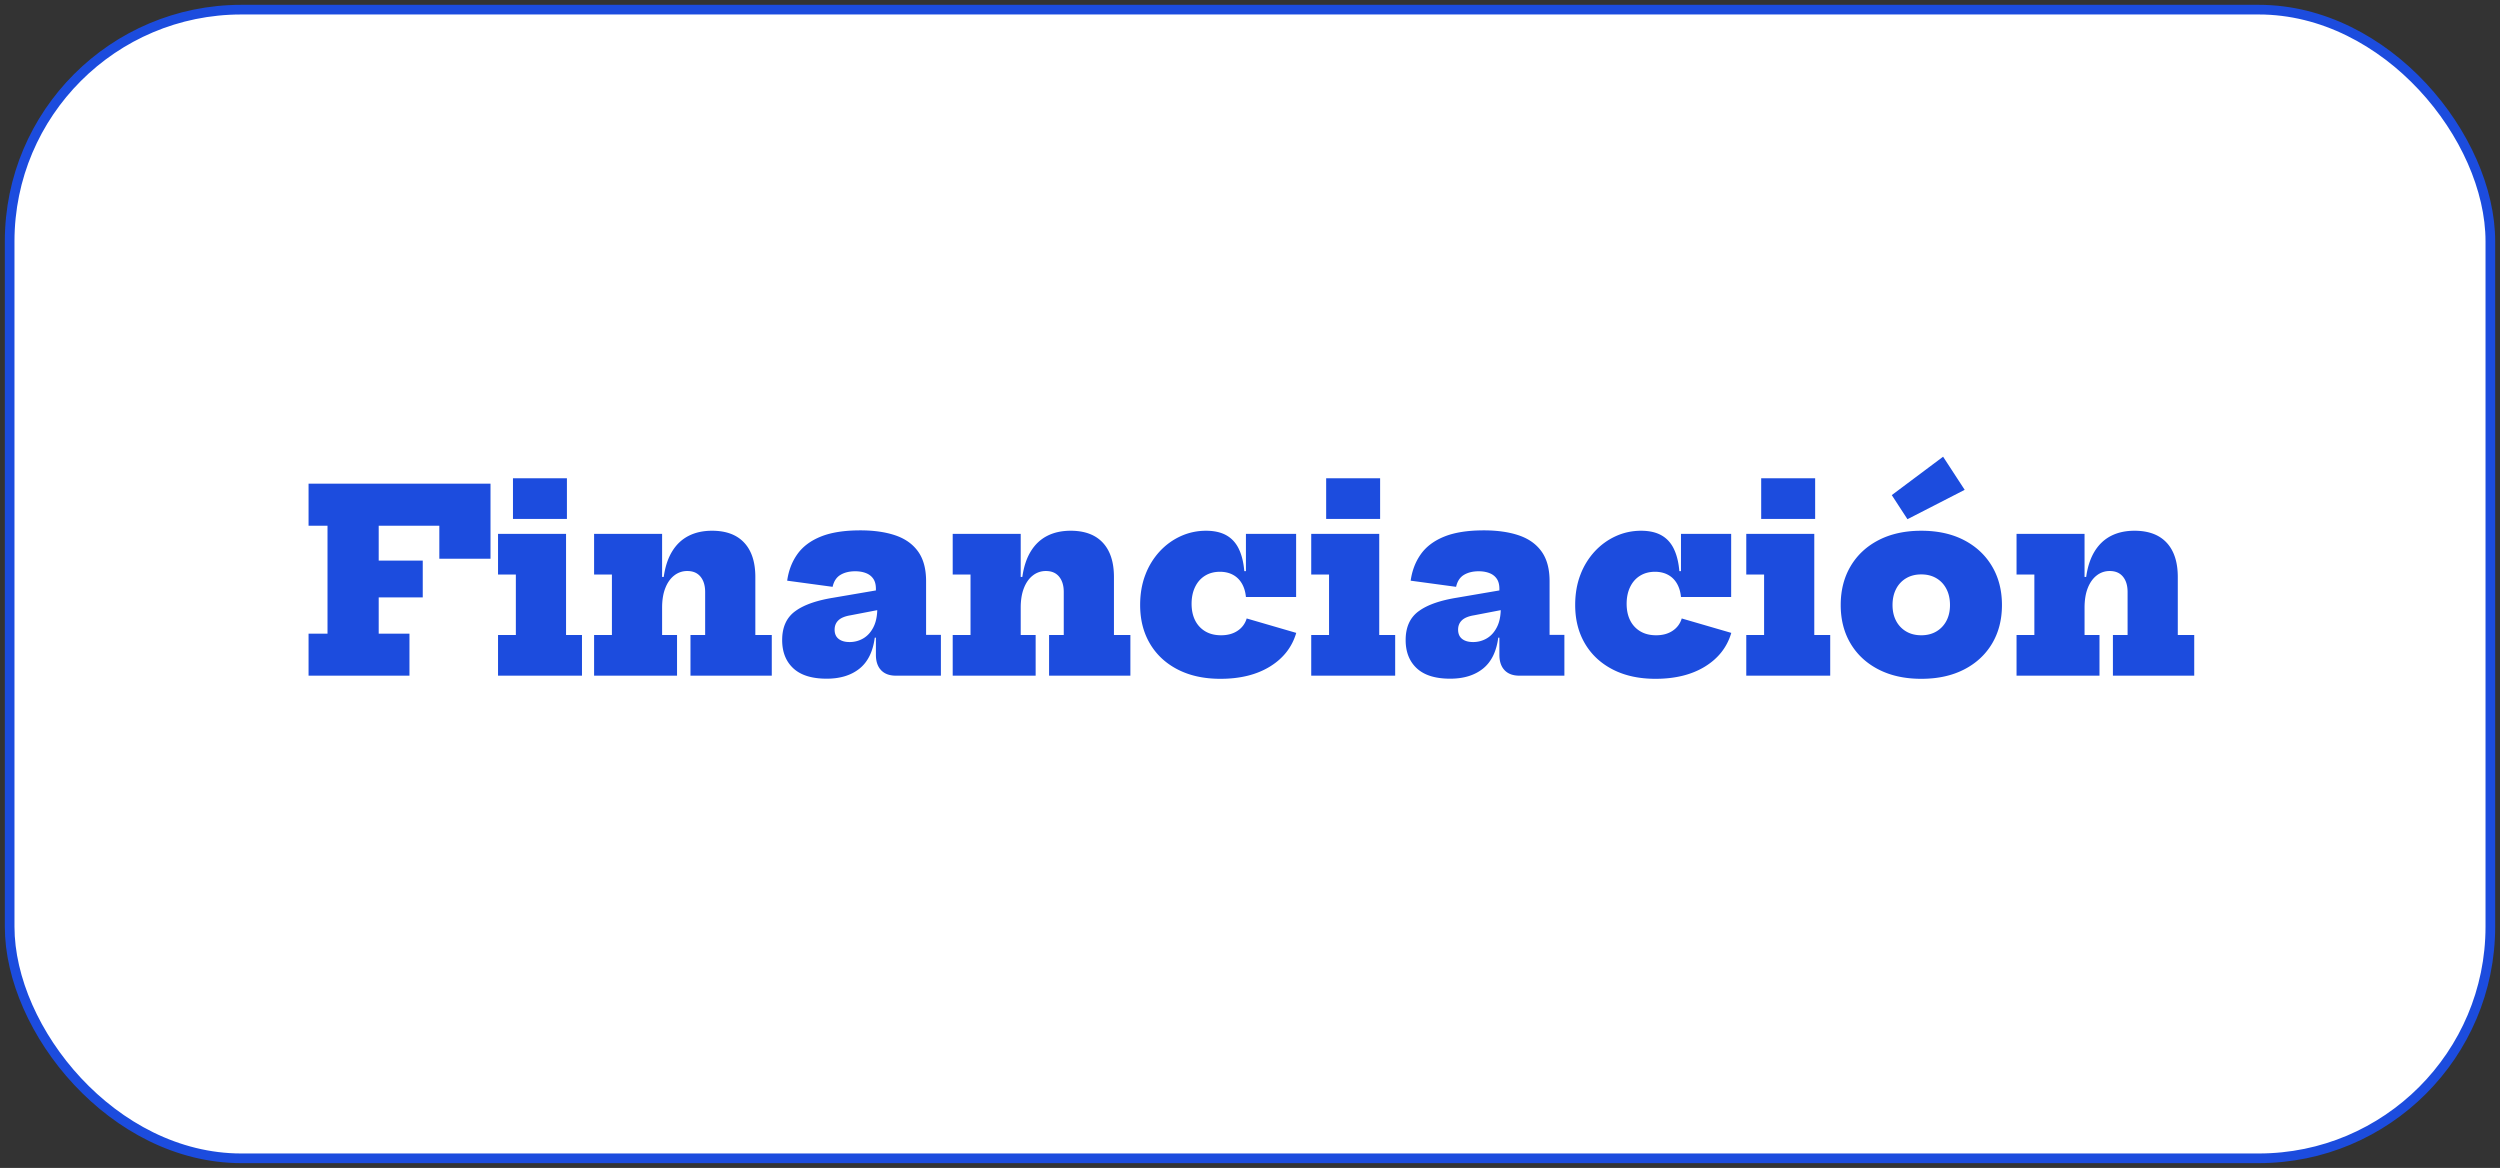<svg width="259" height="121" viewBox="0 0 259 121" xmlns="http://www.w3.org/2000/svg">
    <rect x="0" y="0" width="259" height="121" fill="#333333" stroke="none"/>
    <g transform="translate(1 1)" fill="none" fill-rule="evenodd">
        <rect stroke="#1C4CDE" fill="#FFF" width="257" height="119" rx="24"/>
        <path d="M41.42 69v-4.355h-3.186v-3.757h4.563v-3.809h-4.563v-3.614h6.28v3.419h5.303V49.11h-18.85v4.355h1.963v11.18h-1.963V69H41.42zm16.313-16.237v-4.212h-5.59v4.212h5.59zM59.293 69v-4.212h-1.65V54.31h-7.047v4.212h1.846v6.266h-1.846V69h8.697zm8.301-14.69h-7.046v4.212h1.846v6.266h-1.846V69h8.593v-4.212h-1.547v-2.834c0-.789.11-1.465.332-2.028.22-.563.528-.999.923-1.306a2.148 2.148 0 0 1 1.358-.462c.59 0 1.044.195 1.365.585.32.39.481.919.481 1.586v4.459h-1.52V69h8.423v-4.212h-1.703v-6.006c0-1.543-.383-2.728-1.15-3.555-.767-.828-1.879-1.242-3.335-1.242-.927 0-1.738.178-2.43.533-.694.355-1.26.888-1.697 1.599-.438.71-.73 1.595-.878 2.652h-.169V54.31zm17.053 15.002c1.395 0 2.526-.347 3.393-1.04.867-.693 1.395-1.764 1.586-3.211h.117v1.768c0 .616.142 1.108.426 1.474l.114.132c.36.376.868.565 1.527.565h4.667v-4.225h-1.534v-5.564c0-1.274-.275-2.297-.825-3.068-.55-.771-1.335-1.33-2.353-1.677-1.019-.347-2.23-.52-3.634-.52-1.655 0-3.014.212-4.075.637-1.062.425-1.875 1.03-2.438 1.814-.563.784-.919 1.705-1.066 2.762l4.706.637c.13-.58.403-.995.82-1.242.415-.247.922-.37 1.52-.37.416 0 .787.063 1.112.189.325.125.578.32.76.585.182.264.273.613.273 1.046v.165l-4.433.758c-1.642.267-2.9.696-3.777 1.288l-.181.129c-.88.659-1.32 1.647-1.32 2.964 0 1.24.386 2.216 1.157 2.931.771.715 1.924 1.073 3.458 1.073zm2.366-3.796c-.477 0-.854-.108-1.13-.325-.278-.217-.417-.537-.417-.962 0-.39.13-.71.39-.962.26-.251.676-.425 1.248-.52l2.777-.535-.001.083c-.025.567-.124 1.058-.298 1.473l-.092.201c-.265.52-.614.908-1.047 1.163-.433.256-.91.384-1.43.384zm17.733-11.206H97.7v4.212h1.846v6.266H97.7V69h8.593v-4.212h-1.547v-2.834c0-.789.11-1.465.332-2.028.22-.563.528-.999.923-1.306a2.148 2.148 0 0 1 1.358-.462c.59 0 1.044.195 1.365.585.32.39.481.919.481 1.586v4.459h-1.521V69h8.424v-4.212h-1.703v-6.006c0-1.543-.383-2.728-1.15-3.555-.767-.828-1.879-1.242-3.335-1.242-.927 0-1.738.178-2.431.533-.693.355-1.259.888-1.696 1.599-.438.71-.73 1.595-.878 2.652h-.169V54.31zm20.693 15.015c2.045 0 3.757-.425 5.135-1.274 1.378-.85 2.284-2.01 2.717-3.484l-5.135-1.495a2.274 2.274 0 0 1-.93 1.267c-.463.317-1.037.475-1.722.475-.633 0-1.176-.134-1.631-.403a2.71 2.71 0 0 1-1.053-1.131c-.247-.485-.371-1.062-.371-1.729 0-.659.121-1.24.364-1.742.243-.503.585-.89 1.027-1.163.442-.273.958-.41 1.547-.41.503 0 .947.102 1.333.306.385.203.695.502.929.896.234.395.377.865.429 1.411h5.2V54.31h-5.2v3.861h-.169c-.068-.804-.223-1.495-.464-2.073l-.108-.241c-.303-.624-.734-1.092-1.293-1.404-.56-.312-1.26-.468-2.1-.468-.919 0-1.79.186-2.613.559-.823.373-1.551.9-2.184 1.58a7.429 7.429 0 0 0-1.488 2.424c-.36.936-.54 1.98-.54 3.133 0 1.517.338 2.85 1.014 3.998.676 1.148 1.638 2.043 2.886 2.684 1.248.641 2.721.962 4.42.962zm16.541-16.562v-4.212h-5.59v4.212h5.59zM143.54 69v-4.212h-1.651V54.31h-7.046v4.212h1.846v6.266h-1.846V69h8.697zm5.701.312c1.395 0 2.526-.347 3.393-1.04.867-.693 1.395-1.764 1.586-3.211h.116l.001 1.768c0 .616.142 1.108.426 1.474l.113.132c.36.376.87.565 1.528.565h4.667v-4.225h-1.534v-5.564c0-1.274-.275-2.297-.826-3.068-.55-.771-1.334-1.33-2.353-1.677-1.018-.347-2.229-.52-3.633-.52-1.655 0-3.014.212-4.076.637-1.061.425-1.874 1.03-2.437 1.814-.563.784-.919 1.705-1.066 2.762l4.706.637c.13-.58.403-.995.819-1.242.416-.247.923-.37 1.521-.37.416 0 .786.063 1.111.189.325.125.579.32.761.585.182.264.273.613.273 1.046l-.001.165-4.432.758c-1.642.267-2.901.696-3.777 1.288l-.182.129c-.88.659-1.319 1.647-1.319 2.964 0 1.24.386 2.216 1.157 2.931.771.715 1.924 1.073 3.458 1.073zm2.366-3.796c-.477 0-.854-.108-1.131-.325-.277-.217-.416-.537-.416-.962 0-.39.13-.71.39-.962.26-.251.676-.425 1.248-.52l2.777-.535-.001.083c-.025.567-.124 1.058-.298 1.473l-.093.201c-.264.52-.613.908-1.046 1.163-.433.256-.91.384-1.43.384zm18.903 3.809c2.045 0 3.757-.425 5.135-1.274 1.378-.85 2.284-2.01 2.717-3.484l-5.135-1.495a2.274 2.274 0 0 1-.93 1.267c-.463.317-1.037.475-1.722.475-.633 0-1.177-.134-1.632-.403a2.71 2.71 0 0 1-1.053-1.131c-.247-.485-.37-1.062-.37-1.729 0-.659.121-1.24.364-1.742.243-.503.585-.89 1.027-1.163.442-.273.958-.41 1.547-.41.503 0 .947.102 1.332.306.386.203.696.502.93.896.234.395.377.865.429 1.411h5.2V54.31h-5.2l-.001 3.861h-.168c-.068-.804-.223-1.495-.464-2.073l-.108-.241c-.303-.624-.735-1.092-1.294-1.404-.559-.312-1.258-.468-2.1-.468-.918 0-1.789.186-2.612.559-.823.373-1.551.9-2.184 1.58a7.429 7.429 0 0 0-1.489 2.424c-.36.936-.54 1.98-.54 3.133 0 1.517.339 2.85 1.015 3.998.676 1.148 1.638 2.043 2.886 2.684 1.248.641 2.721.962 4.42.962zm16.54-16.562v-4.212h-5.59v4.212h5.59zM188.61 69v-4.212h-1.65V54.31h-7.046v4.212h1.846v6.266h-1.846V69h8.697zm8.003-16.211 5.928-3.042-2.236-3.432-5.317 3.978 1.625 2.496zm1.43 16.536c1.699 0 3.174-.32 4.426-.962 1.253-.641 2.221-1.536 2.906-2.684.685-1.149 1.027-2.481 1.027-3.998 0-1.525-.345-2.866-1.034-4.023-.689-1.157-1.657-2.059-2.905-2.705-1.248-.645-2.721-.968-4.42-.968-1.69 0-3.161.323-4.414.968-1.252.646-2.22 1.547-2.905 2.704-.685 1.158-1.027 2.499-1.027 4.024 0 1.517.342 2.85 1.027 3.998.685 1.148 1.653 2.043 2.905 2.684 1.253.641 2.724.962 4.414.962zm0-4.511c-.598 0-1.12-.132-1.567-.396a2.732 2.732 0 0 1-1.04-1.099c-.247-.468-.37-1.014-.37-1.638 0-.633.123-1.187.37-1.664a2.712 2.712 0 0 1 1.04-1.111c.447-.265.969-.397 1.567-.397s1.12.132 1.566.397c.447.264.793.634 1.04 1.111s.37 1.031.37 1.664c0 .624-.123 1.17-.37 1.638a2.732 2.732 0 0 1-1.04 1.099c-.446.264-.968.396-1.566.396zM214.96 54.31h-7.046v4.212h1.846v6.266h-1.846V69h8.593v-4.212h-1.547v-2.834c0-.789.11-1.465.331-2.028.221-.563.53-.999.923-1.306a2.148 2.148 0 0 1 1.359-.462c.59 0 1.044.195 1.365.585.32.39.48.919.48 1.586v4.459h-1.52V69h8.424v-4.212h-1.703v-6.006c0-1.543-.384-2.728-1.15-3.555-.768-.828-1.88-1.242-3.335-1.242-.927 0-1.738.178-2.431.533-.693.355-1.259.888-1.697 1.599-.437.71-.73 1.595-.877 2.652h-.17V54.31z" fill="#1C4CDE" fill-rule="nonzero"/>
    </g>
</svg>
